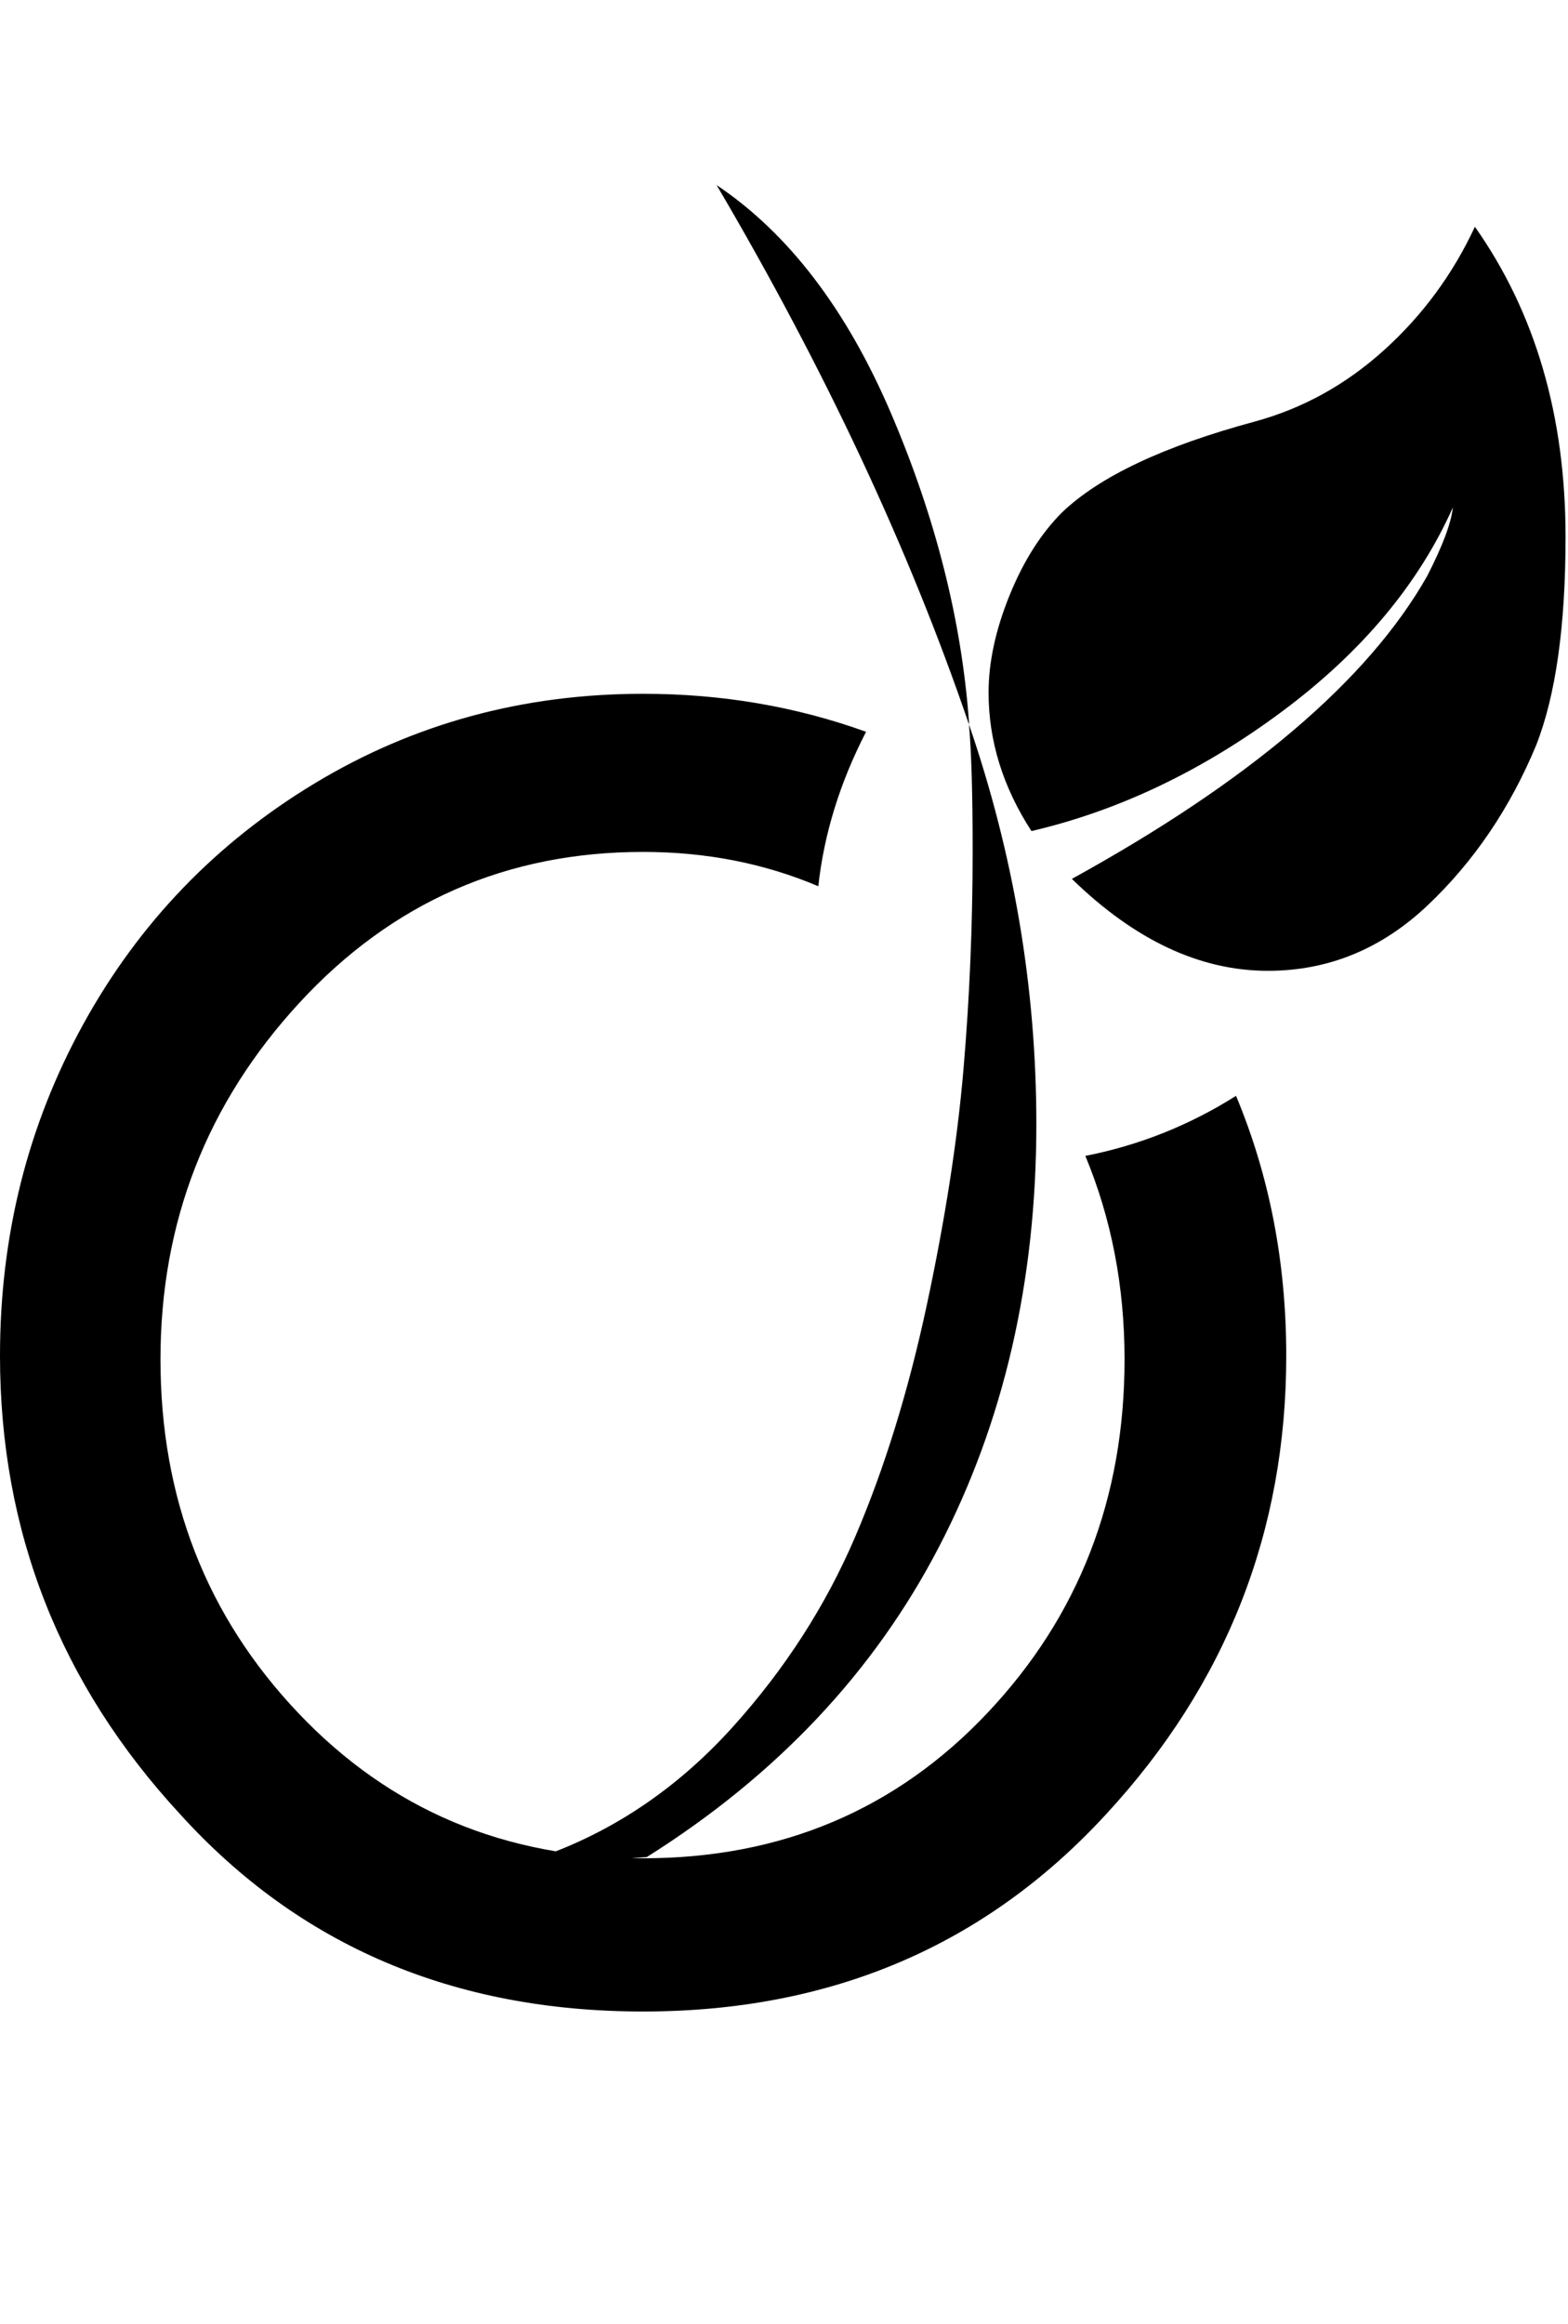 <svg version="1.1" xmlns="http://www.w3.org/2000/svg" xmlns:xlink="http://www.w3.org/1999/xlink" id="viadeo" viewBox="0 0 1280 1896.083"><path d="M1050 1106q0 215-147 374-148 161-378 161-232 0-378-161Q0 1321 0 1106q0-147 68-270.5T257 639t268-73q96 0 182 31-32 62-39 126-66-28-143-28-167 0-280.5 123T131 1109q0 170 112.5 288.5T525 1516t281-118.5T918 1109q0-89-32-166 66-13 123-49 41 98 41 212zM846 917q0 192-79.5 345T528 1515l-14 1q-29 0-62-5 83-32 146.5-102.5T698 1254t58.5-189 30-192.5T794 694q0-69-3-103 55 160 55 326zm-55-328v2q-73-214-206-440 88 59 142.5 186.5T791 589zm244 203q-83 0-160-75 218-120 290-247 19-37 21-56-42 94-139.5 166.5T842 678q-35-54-35-113 0-37 17-79t43-68q46-44 157-74 59-16 106-58.5t74-100.5q74 105 74 253 0 109-24 170-32 77-88.5 130.5T1035 792z"/></svg>